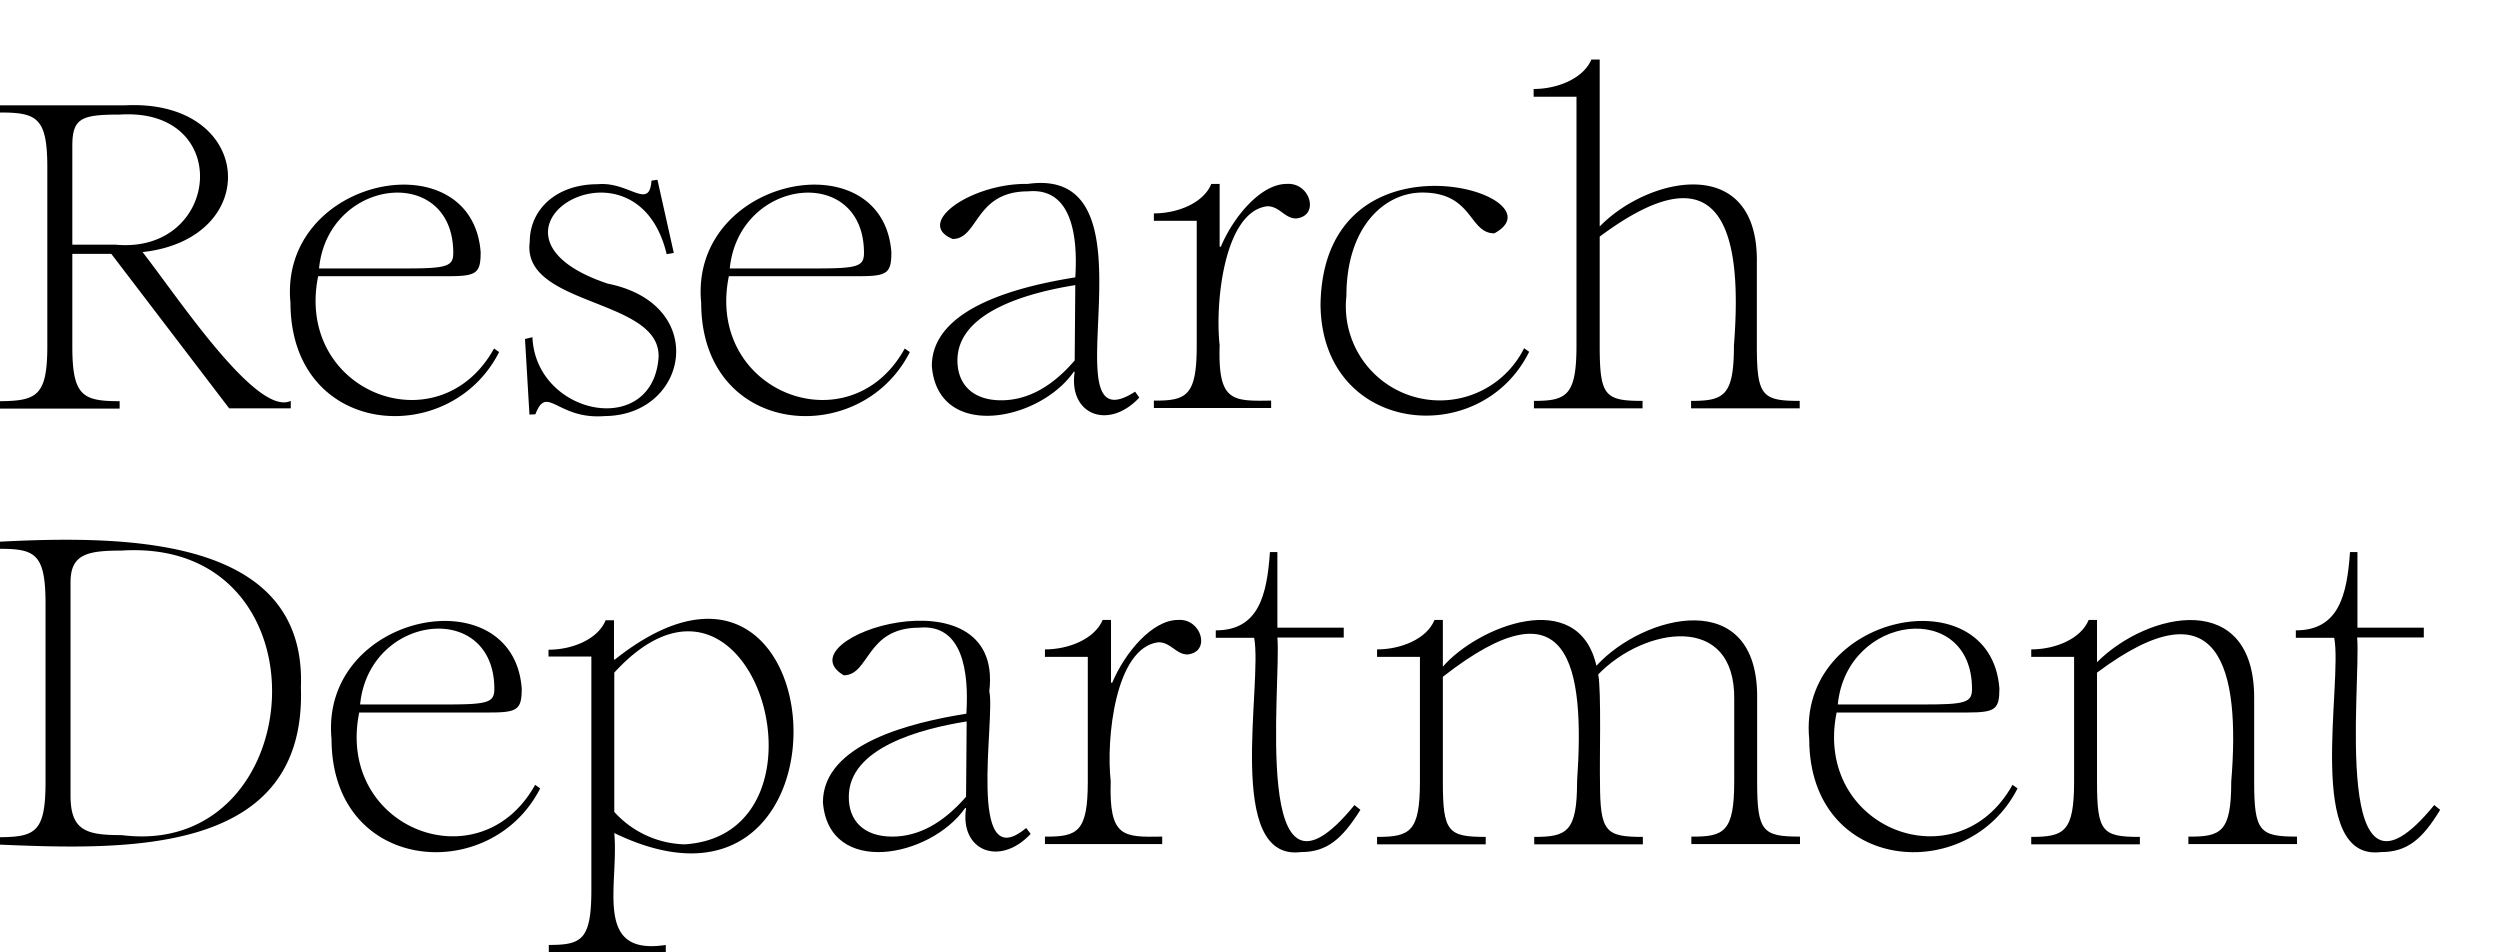 <svg xmlns:xlink="http://www.w3.org/1999/xlink" xmlns="http://www.w3.org/2000/svg" width="84" height="32" viewBox="0 0 84 32" preserveAspectRatio="xMidYMid meet" class="hidden w-auto h-8 sm:block" aria-label="Research Department"><path fill="currentColor" d="M1.59 11.62V5.63c0-1.67-.34-1.85-1.59-1.85v-.24h4.19c4.35-.23 4.68 4.48.6 4.93 1.21 1.55 3.84 5.54 4.98 5v.25H7.7L3.74 8.53H2.43v3.1c0 1.67.34 1.85 1.59 1.85v.25H0v-.25c1.25-.01 1.59-.19 1.59-1.86zm2.28-3.4c3.54.34 4-4.62.15-4.37-1.29 0-1.59.12-1.59 1.06v3.31h1.44zm5.89 1.96c-.41-4.24 6.1-5.52 6.39-1.71 0 .7-.13.81-1.06.81h-4.4c-.79 3.9 4.06 5.77 5.91 2.43l.17.12c-1.66 3.28-7 2.87-7.01-1.65zm3.84-1.16c1.4 0 1.63-.06 1.63-.52 0-3.01-4.21-2.53-4.51.52h2.88zm4.04 2.37.25-.06c.11 2.6 3.95 3.4 4.23.77.24-2.1-4.62-1.76-4.32-3.98 0-1.06.87-1.93 2.28-1.93 1.05-.1 1.74.89 1.81-.12l.2-.03.55 2.46-.24.04c-1.04-4.38-7.05-.7-1.98.99 3.43.69 2.71 4.43-.1 4.45-1.6.13-1.94-1.09-2.33-.06l-.2.01-.15-2.54zm5.92-1.21c-.41-4.24 6.1-5.52 6.39-1.71 0 .7-.13.81-1.06.81h-4.4c-.8 3.9 4.07 5.77 5.91 2.43l.17.12c-1.66 3.28-7 2.87-7.01-1.65zm3.84-1.16c1.4 0 1.63-.06 1.63-.52 0-3-4.2-2.54-4.51.52h2.88zm3.91 3.28c0-1.98 3-2.69 4.82-2.98.09-1.4-.12-3.03-1.59-2.89-1.79 0-1.66 1.6-2.53 1.6-1.3-.53.64-1.88 2.52-1.85 4.67-.66.51 8.98 3.61 6.98l.14.2c-1.04 1.11-2.39.57-2.17-.87h-.03c-1.17 1.68-4.57 2.32-4.77-.19zm2.33 1.15c.87 0 1.7-.44 2.47-1.34l.02-2.53c-1.56.25-3.96.89-3.96 2.53 0 .8.51 1.34 1.47 1.34zm6.57-1.84V7.42h-1.44v-.25c.8 0 1.67-.35 1.93-.99h.28v2.11h.04c.42-1 1.34-2.11 2.21-2.11.8-.06 1.12 1.08.32 1.16-.39 0-.55-.41-.97-.41-1.45.18-1.76 3.25-1.6 4.67-.06 1.9.42 1.88 1.73 1.86v.25h-3.94v-.25c1.11.01 1.44-.17 1.44-1.85zm4.16-1.37c.09-6.15 8.25-3.7 5.84-2.4-.86 0-.71-1.37-2.42-1.37-1.27 0-2.55 1.15-2.55 3.47a3.16 3.16 0 0 0 5.97 1.76l.17.12c-1.64 3.32-6.97 2.78-7.01-1.58zm8.6 1.37V3.25h-1.44v-.26c.8 0 1.67-.35 1.94-.99h.28v5.61c1.63-1.68 5.35-2.49 5.28 1.24v2.76c0 1.69.17 1.86 1.44 1.86v.25h-3.65v-.25c1.11 0 1.44-.17 1.44-1.86.3-3.8-.36-6.75-4.51-3.66v3.66c0 1.69.17 1.86 1.44 1.86v.25h-3.65v-.25c1.1 0 1.43-.18 1.43-1.86zM1.53 26.28v-5.99c0-1.67-.34-1.85-1.53-1.85v-.24c4.32-.22 10.31-.15 10.11 4.9.19 5.64-5.8 5.46-10.11 5.28v-.25c1.19-.01 1.53-.18 1.53-1.85zm2.56 1.78c6.39.81 7.08-10.02-.02-9.56-1.13 0-1.7.12-1.7 1.06v7.18c0 1.19.56 1.32 1.72 1.32zm7.05-3.22c-.41-4.24 6.1-5.52 6.39-1.71 0 .7-.13.81-1.06.81h-4.4c-.79 3.9 4.06 5.77 5.91 2.43l.17.12c-1.66 3.27-7 2.86-7.01-1.65zm3.84-1.17c1.4 0 1.63-.06 1.63-.52 0-3.01-4.21-2.53-4.51.52h2.88zm4.89 6.22v-7.83h-1.44v-.23c.8 0 1.66-.35 1.92-.99h.28v1.32h.03c7.55-6 8.45 9.93-.02 5.83.16 1.77-.72 4.14 1.73 3.76V32h-3.93v-.25c1.11 0 1.43-.17 1.43-1.86zM23 28.37c5.33-.33 2.31-10.86-2.36-5.77v4.68A3.3 3.3 0 0 0 23 28.37z"></path><path fill="currentColor" d="M27.65 26.96c0-1.98 3-2.69 4.82-2.98.09-1.4-.12-3.03-1.59-2.89-1.79 0-1.66 1.6-2.53 1.6-2.13-1.25 5.4-3.67 4.89.54.21.9-.78 6.28 1.24 4.59l.15.2c-1.04 1.11-2.39.57-2.17-.87h-.03c-1.18 1.68-4.58 2.32-4.78-.19zm2.33 1.15c.87 0 1.7-.44 2.48-1.34l.02-2.53c-1.56.25-3.96.89-3.96 2.53-.01.8.5 1.34 1.46 1.34zm6.57-1.85v-4.19h-1.44v-.25c.8 0 1.67-.35 1.94-.99h.28v2.11h.04c.42-1 1.34-2.11 2.21-2.11.79-.06 1.12 1.08.32 1.16-.39 0-.55-.41-.98-.41-1.45.18-1.76 3.25-1.6 4.67-.06 1.9.42 1.88 1.73 1.86v.25h-3.94v-.25c1.1.01 1.44-.16 1.44-1.85zm7.16 2.37c-2.57.32-1.28-5.64-1.57-7.2h-1.29v-.25c1.44 0 1.72-1.18 1.82-2.63h.25v2.54h2.23v.33h-2.23c.14 1.58-.91 9.92 2.59 5.63l.2.16c-.62.99-1.13 1.42-2 1.42zm14.56-2.37V23.5c.04-2.94-3.03-2.43-4.57-.84.11.54.04 3 .06 3.6 0 1.69.18 1.86 1.44 1.86v.25h-3.65v-.25c1.1 0 1.44-.17 1.44-1.86.27-3.92-.26-6.84-4.51-3.52v3.52c0 1.69.17 1.86 1.44 1.86v.25h-3.65v-.25c1.11 0 1.44-.17 1.44-1.86v-4.19h-1.44v-.25c.8 0 1.67-.35 1.93-.99h.28v1.57c1.17-1.35 4.55-2.71 5.16-.03 1.58-1.73 5.46-2.71 5.4 1.12v2.76c0 1.69.18 1.86 1.44 1.86v.25h-3.65v-.25c1.1.01 1.44-.16 1.44-1.85zm2.52-1.42c-.41-4.24 6.1-5.52 6.39-1.71 0 .7-.13.81-1.07.81h-4.4c-.79 3.9 4.06 5.77 5.91 2.43l.17.12c-1.65 3.27-6.99 2.86-7-1.65zm3.84-1.17c1.4 0 1.63-.06 1.63-.52 0-3.01-4.21-2.53-4.51.52h2.88zm10.34 2.59c.31-3.79-.37-6.75-4.51-3.66v3.66c0 1.69.17 1.86 1.44 1.86v.25h-3.65v-.25c1.11 0 1.44-.17 1.44-1.86v-4.19h-1.44v-.25c.8 0 1.67-.35 1.93-.99h.28v1.42c1.71-1.71 5.31-2.47 5.28 1.24v2.76c0 1.69.18 1.86 1.44 1.86v.25h-3.65v-.25c1.11.01 1.44-.16 1.44-1.85zM80 28.63c-2.57.32-1.28-5.65-1.57-7.2h-1.29v-.25c1.44 0 1.72-1.18 1.82-2.63h.25v2.54h2.23v.33H79.2c.14 1.58-.91 9.92 2.59 5.63l.2.16c-.6.99-1.11 1.42-1.99 1.42z"></path></svg>